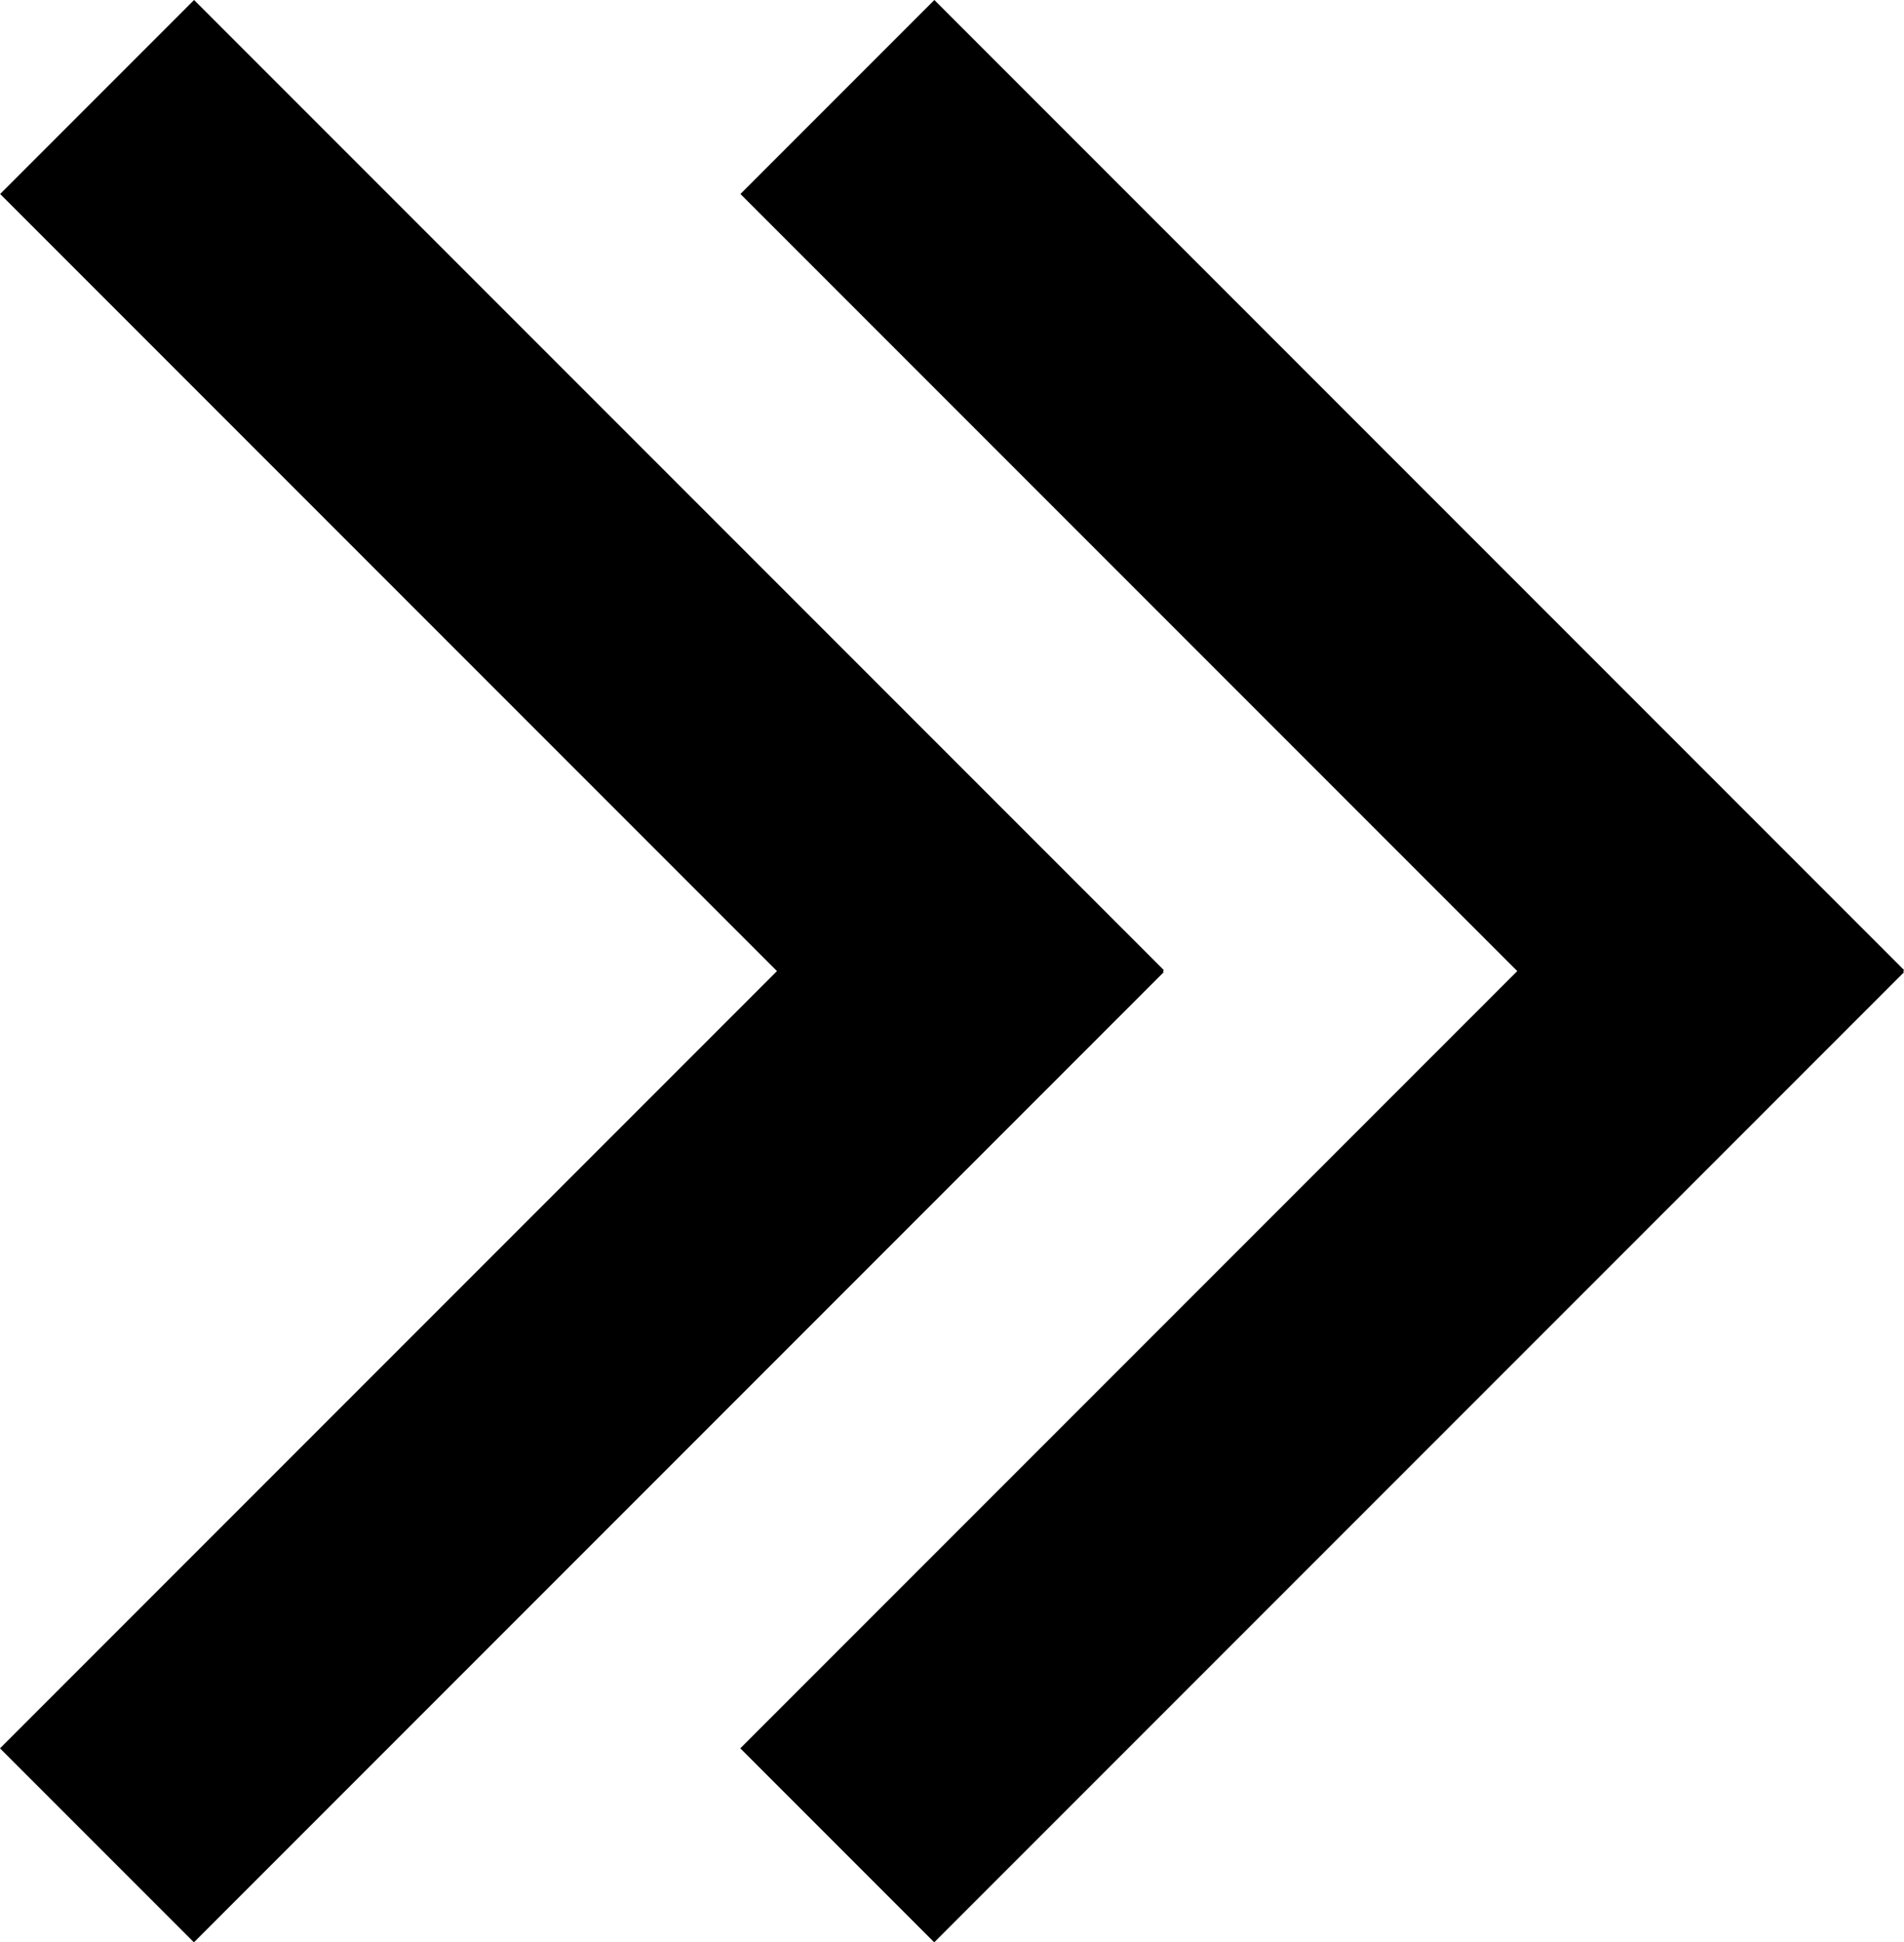 <svg xmlns="http://www.w3.org/2000/svg" width="7.505" height="7.653" viewBox="0 0 7.505 7.653">
  <g id="グループ_282" data-name="グループ 282" transform="translate(-466.076 -115.789)">
    <g id="グループ_280" data-name="グループ 280" transform="translate(466.076 115.789)">
      <g id="グループ_8" data-name="グループ 8" transform="translate(0 0)">
        <g id="グループ_7" data-name="グループ 7">
          <rect id="長方形_6" data-name="長方形 6" width="5.406" height="1.081" transform="translate(0 6.889) rotate(-45)"/>
          <rect id="長方形_7" data-name="長方形 7" width="5.406" height="1.081" transform="translate(0.765) rotate(45)"/>
        </g>
      </g>
    </g>
    <g id="グループ_281" data-name="グループ 281" transform="translate(468.994 115.789)">
      <g id="グループ_8-2" data-name="グループ 8" transform="translate(0 0)">
        <g id="グループ_7-2" data-name="グループ 7">
          <rect id="長方形_6-2" data-name="長方形 6" width="5.406" height="1.081" transform="translate(0 6.889) rotate(-45)"/>
          <rect id="長方形_7-2" data-name="長方形 7" width="5.406" height="1.081" transform="translate(0.765) rotate(45)"/>
        </g>
      </g>
    </g>
  </g>
</svg>
